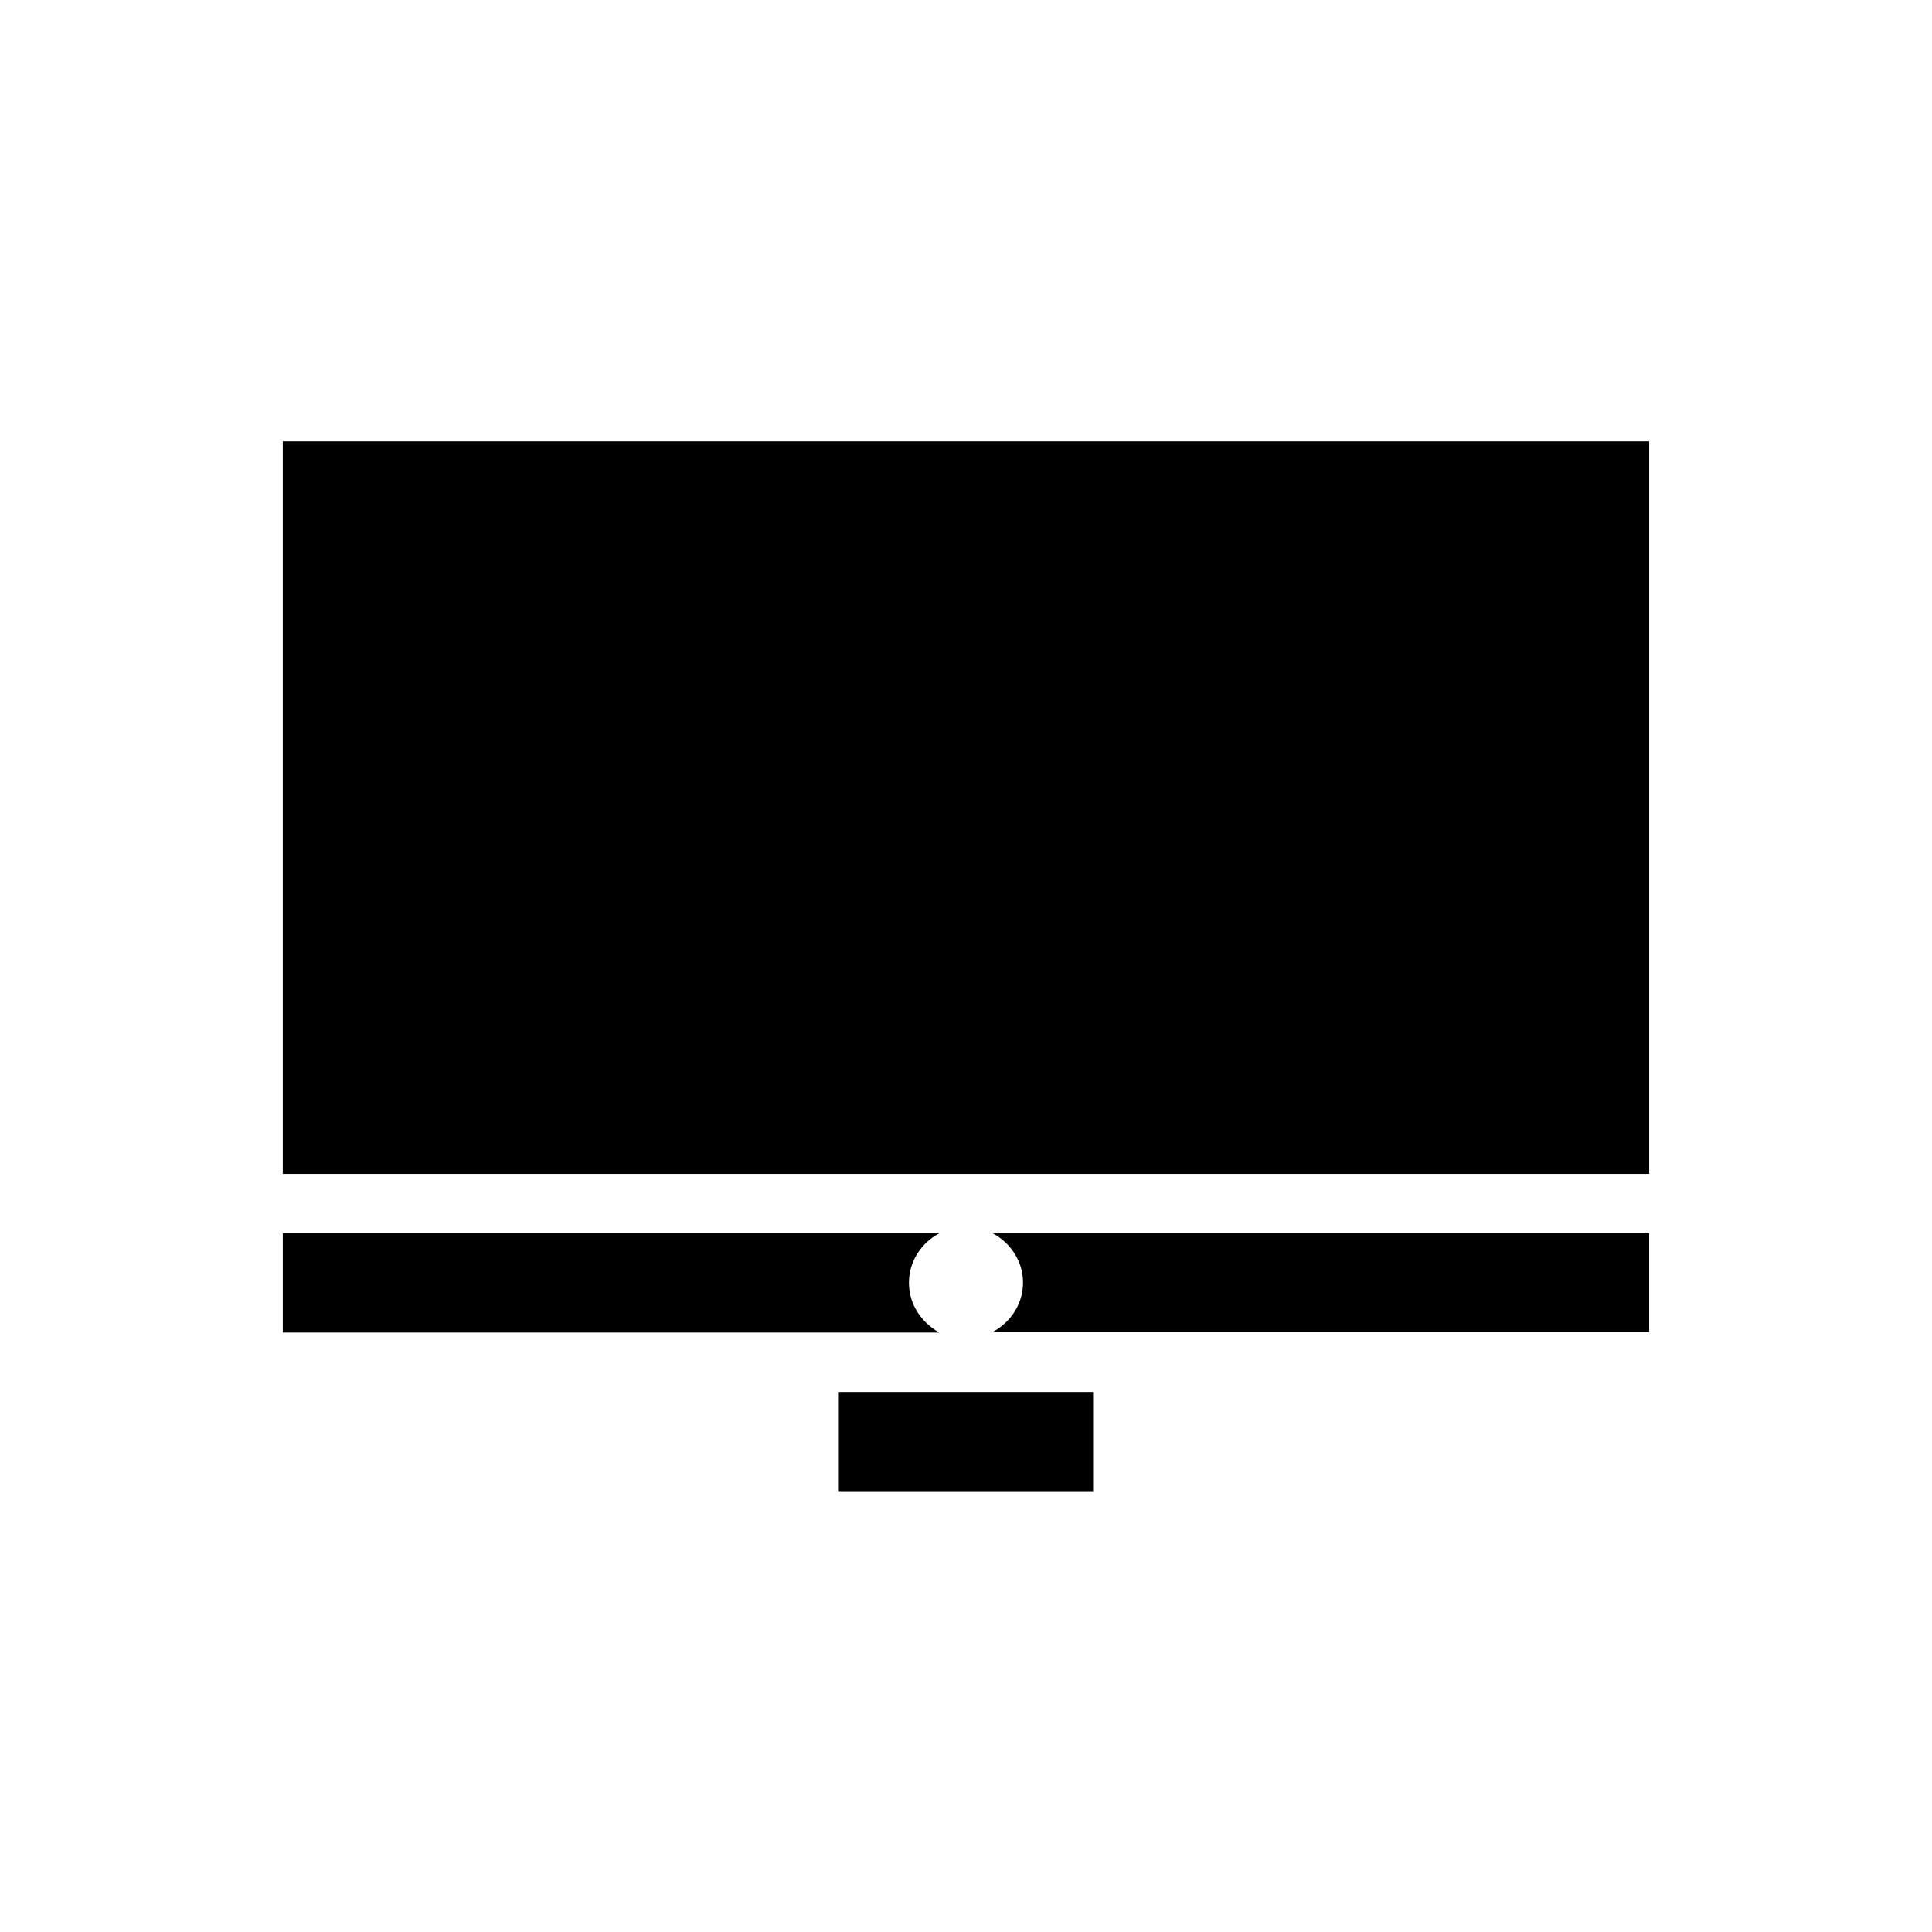 <?xml version="1.0" encoding="UTF-8"?>
<!-- Uploaded to: SVG Repo, www.svgrepo.com, Generator: SVG Repo Mixer Tools -->
<svg fill="#000000" width="800px" height="800px" version="1.1" viewBox="144 144 512 512" xmlns="http://www.w3.org/2000/svg">
 <g>
  <path d="m366.3 512.88h67.383v26.293h-67.383z"/>
  <path d="m384.88 483.91c0-5.668 3.305-10.547 8.031-13.066h-173.97v26.293h173.97c-4.723-2.68-8.031-7.402-8.031-13.227z"/>
  <path d="m415.11 483.91c0 5.668-3.305 10.547-8.031 13.066h173.97v-26.133h-173.97c4.723 2.519 8.031 7.398 8.031 13.066z"/>
  <path d="m218.94 260.98h362.11v194.12h-362.11z"/>
 </g>
</svg>